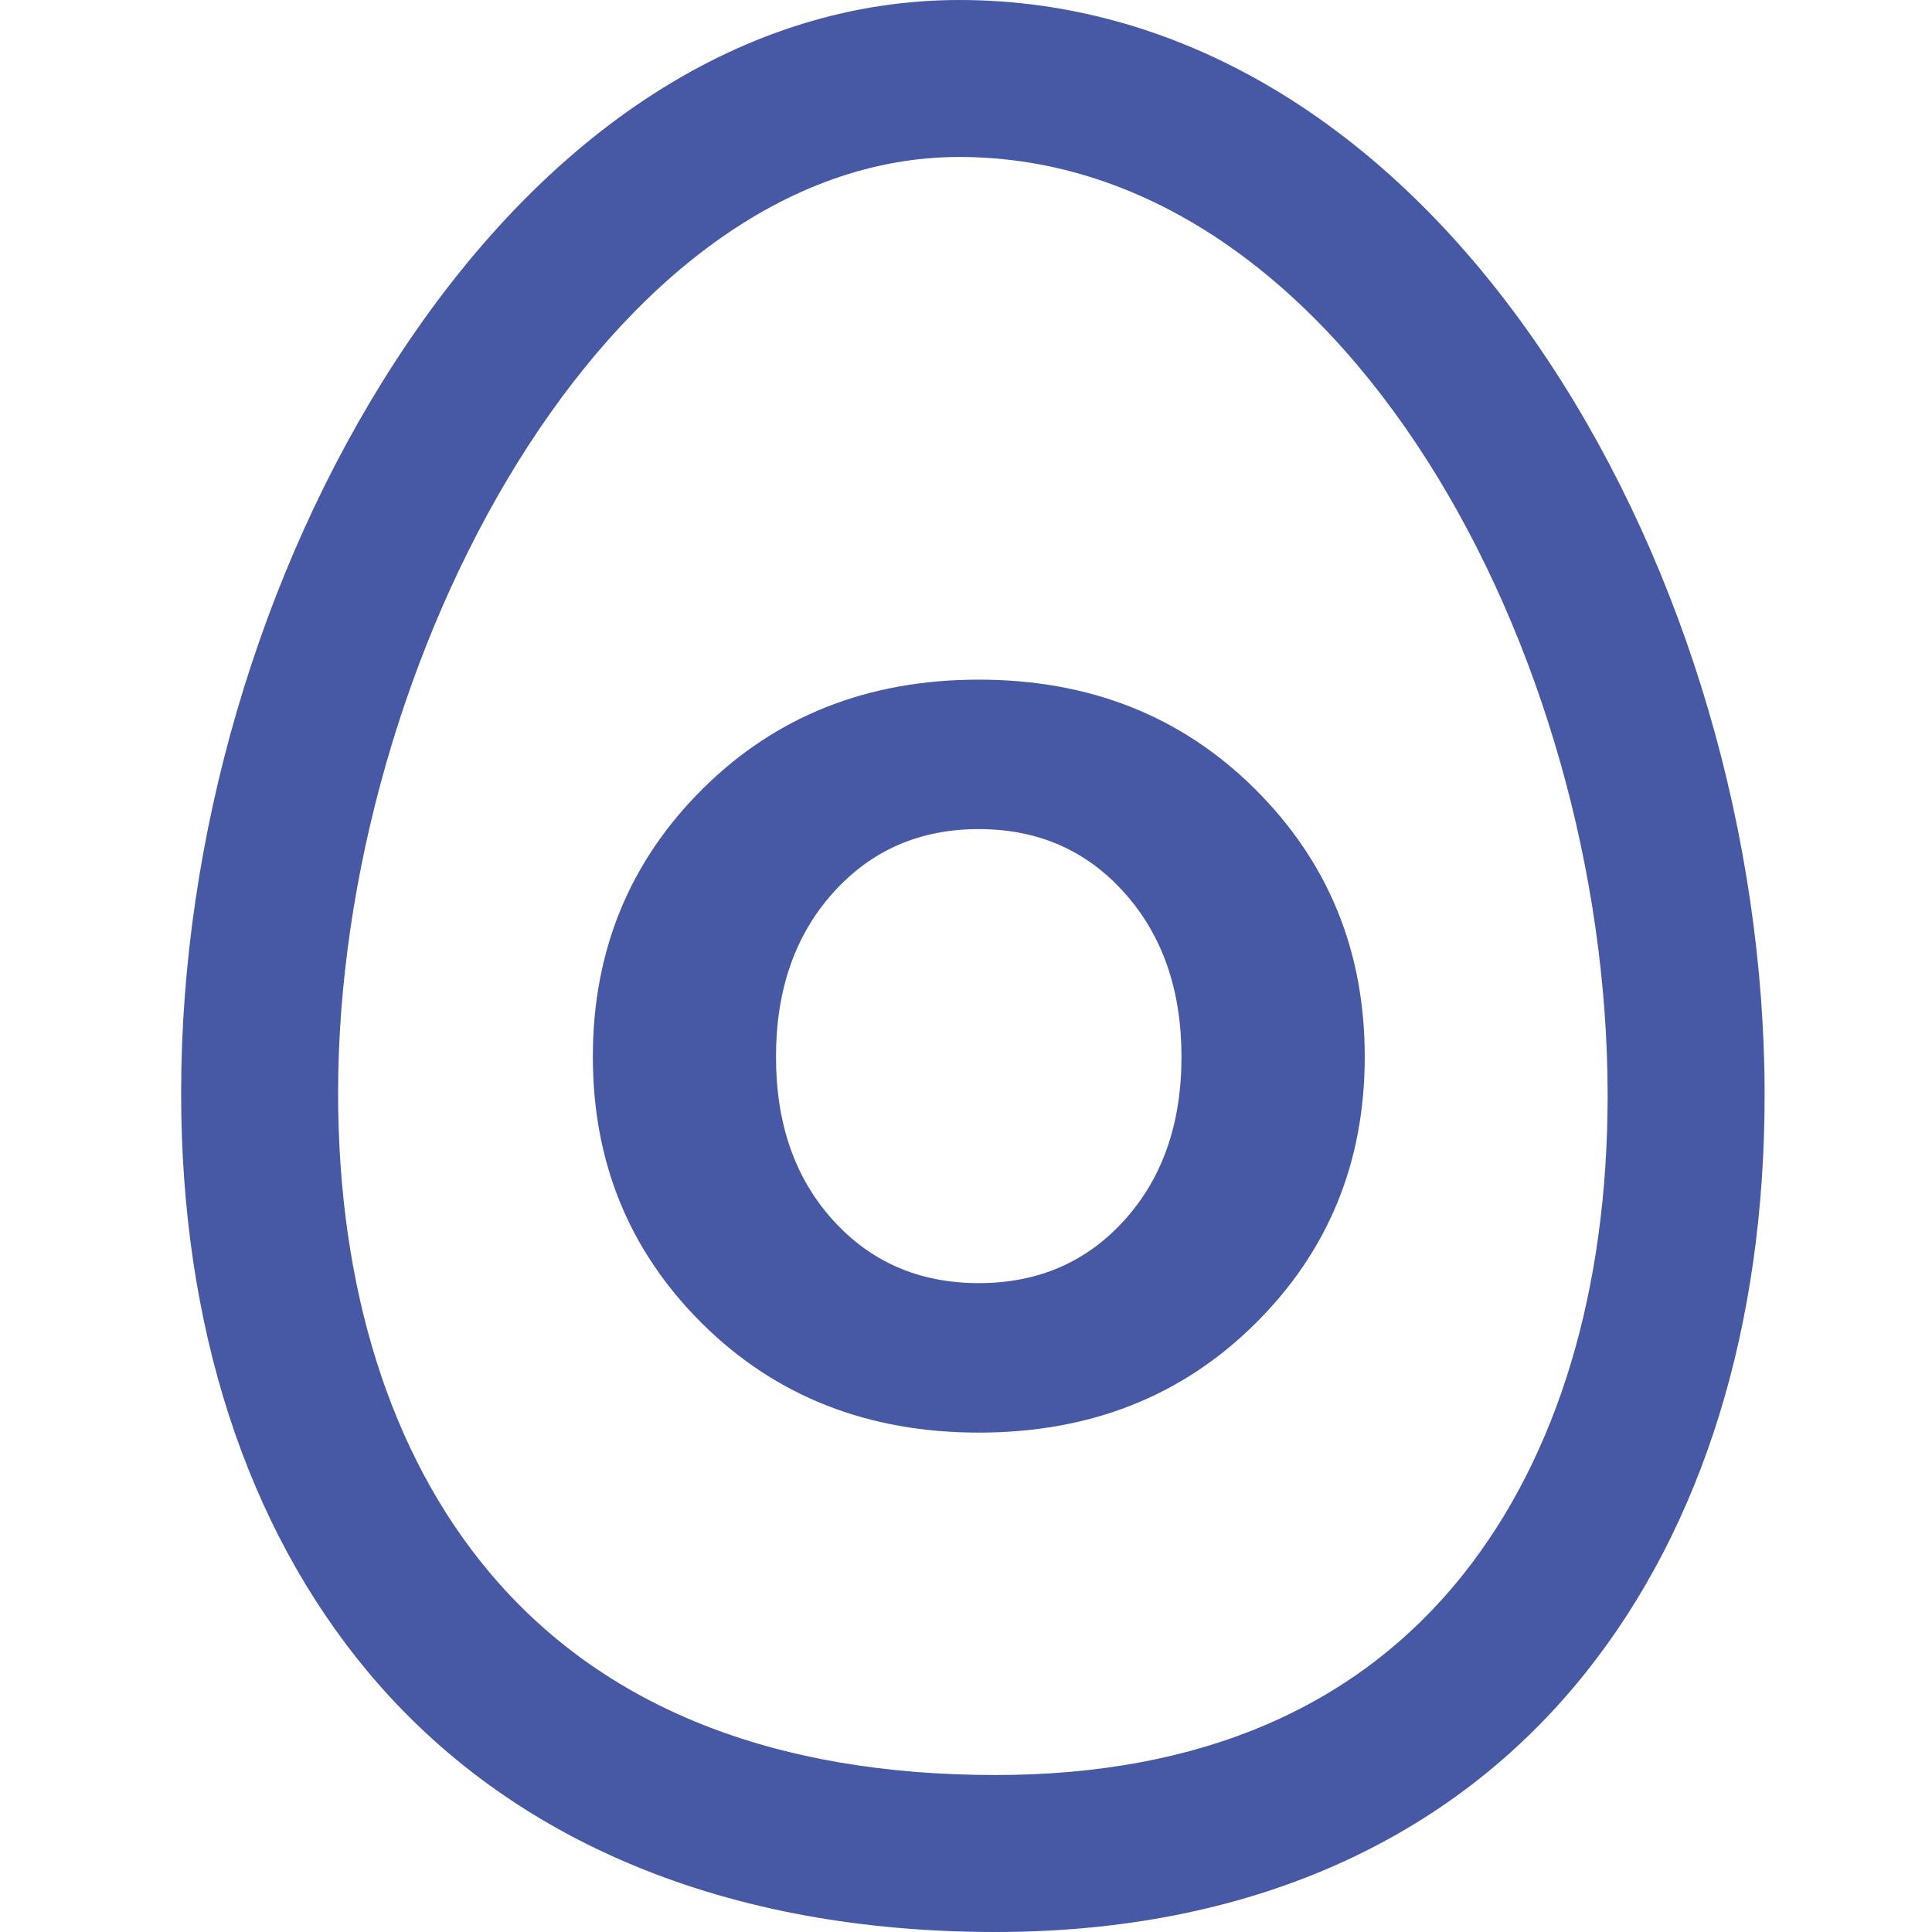 <svg width="64" height="64" viewBox="0 0 64 64" fill="none" xmlns="http://www.w3.org/2000/svg">
<g clip-path="url(#clip0)">
<path d="M51.335 12.021C46.223 4.269 39.276 0 31.777 0C24.733 0 18.088 4.265 13.074 12.004C8.577 18.947 6 27.768 6 36.206C6 43.92 8.152 50.564 12.215 55.415C16.926 61.032 24.105 64 32.977 64C41.293 64 48.059 61.023 52.543 55.389C56.413 50.526 58.455 43.924 58.455 36.286C58.455 27.726 55.857 18.88 51.335 12.021ZM48.472 52.152C44.96 56.564 39.747 58.8 32.977 58.8C25.592 58.8 19.945 56.535 16.202 52.072C12.931 48.168 11.2 42.682 11.2 36.206C11.2 21.869 20.189 5.2 31.777 5.2C44.434 5.2 53.255 21.583 53.255 36.286C53.255 42.737 51.6 48.219 48.472 52.152Z" fill="#4758A4"/>
<path d="M32.422 22.514C28.75 22.514 25.702 23.722 23.277 26.131C20.851 28.543 19.639 31.499 19.639 35.006C19.639 38.51 20.851 41.461 23.277 43.861C25.702 46.257 28.75 47.457 32.422 47.457C36.093 47.457 39.142 46.261 41.567 43.861C43.992 41.465 45.209 38.514 45.209 35.006C45.209 31.499 43.997 28.543 41.567 26.131C39.142 23.722 36.093 22.514 32.422 22.514ZM37.251 40.417C35.992 41.81 34.384 42.505 32.422 42.505C30.46 42.505 28.851 41.81 27.592 40.417C26.333 39.027 25.706 37.225 25.706 35.011C25.706 32.796 26.333 30.985 27.592 29.579C28.851 28.173 30.46 27.465 32.422 27.465C34.384 27.465 35.992 28.168 37.251 29.579C38.51 30.985 39.138 32.796 39.138 35.011C39.138 37.225 38.506 39.027 37.251 40.417Z" fill="#4758A4"/>
</g>
<defs>
<clipPath id="clip0">
<rect width="64" height="64" fill="white"/>
</clipPath>
</defs>
</svg>
